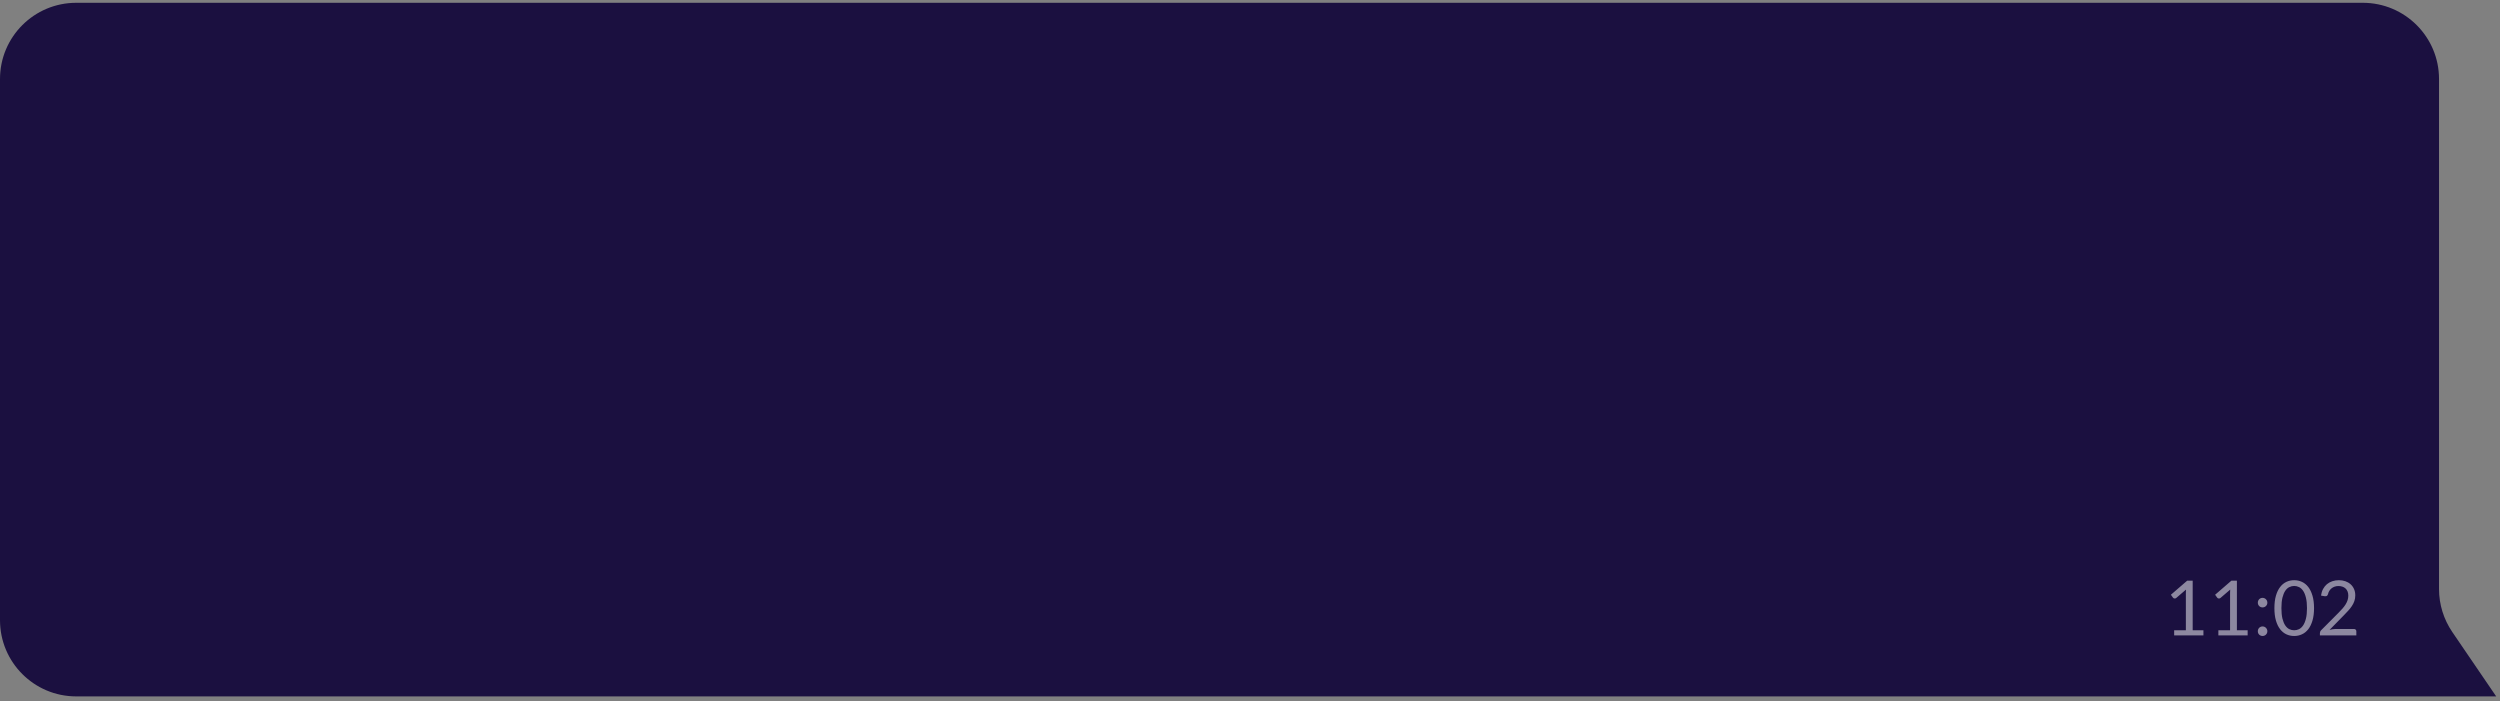 <?xml version="1.0" encoding="UTF-8"?> <svg xmlns="http://www.w3.org/2000/svg" width="328" height="92" viewBox="0 0 328 92" fill="none"><rect x="0" y="0" width="328" height="92" fill="#808080" stroke="none"/><path d="M0 10.367C0 4.844 4.477 0.367 10 0.367H310C315.523 0.367 320 4.844 320 10.367V77.282C320 79.292 320.606 81.255 321.738 82.916L327.5 91.367H308H10C4.477 91.367 0 86.89 0 81.367V10.367Z" fill="#1B1040"></path><path opacity="0.5" d="M289.09 82.687V83.367H285.25V82.687H286.785V77.802C286.785 77.656 286.79 77.507 286.8 77.357L285.525 78.452C285.482 78.489 285.438 78.512 285.395 78.522C285.352 78.529 285.312 78.529 285.275 78.522C285.238 78.516 285.203 78.502 285.17 78.482C285.14 78.462 285.117 78.441 285.1 78.417L284.82 78.032L286.955 76.187H287.68V82.687H289.09ZM294.891 82.687V83.367H291.051V82.687H292.586V77.802C292.586 77.656 292.591 77.507 292.601 77.357L291.326 78.452C291.282 78.489 291.239 78.512 291.196 78.522C291.152 78.529 291.112 78.529 291.076 78.522C291.039 78.516 291.004 78.502 290.971 78.482C290.941 78.462 290.917 78.441 290.901 78.417L290.621 78.032L292.756 76.187H293.481V82.687H294.891ZM296.227 82.817C296.227 82.731 296.242 82.649 296.272 82.572C296.305 82.496 296.348 82.429 296.402 82.372C296.458 82.316 296.525 82.27 296.602 82.237C296.678 82.204 296.76 82.187 296.847 82.187C296.933 82.187 297.015 82.204 297.092 82.237C297.168 82.27 297.235 82.316 297.292 82.372C297.348 82.429 297.393 82.496 297.427 82.572C297.46 82.649 297.477 82.731 297.477 82.817C297.477 82.907 297.46 82.99 297.427 83.067C297.393 83.141 297.348 83.206 297.292 83.262C297.235 83.319 297.168 83.362 297.092 83.392C297.015 83.425 296.933 83.442 296.847 83.442C296.76 83.442 296.678 83.425 296.602 83.392C296.525 83.362 296.458 83.319 296.402 83.262C296.348 83.206 296.305 83.141 296.272 83.067C296.242 82.99 296.227 82.907 296.227 82.817ZM296.227 79.067C296.227 78.981 296.242 78.899 296.272 78.822C296.305 78.746 296.348 78.679 296.402 78.622C296.458 78.566 296.525 78.52 296.602 78.487C296.678 78.454 296.76 78.437 296.847 78.437C296.933 78.437 297.015 78.454 297.092 78.487C297.168 78.52 297.235 78.566 297.292 78.622C297.348 78.679 297.393 78.746 297.427 78.822C297.46 78.899 297.477 78.981 297.477 79.067C297.477 79.157 297.46 79.24 297.427 79.317C297.393 79.391 297.348 79.456 297.292 79.512C297.235 79.569 297.168 79.614 297.092 79.647C297.015 79.677 296.933 79.692 296.847 79.692C296.76 79.692 296.678 79.677 296.602 79.647C296.525 79.614 296.458 79.569 296.402 79.512C296.348 79.456 296.305 79.391 296.272 79.317C296.242 79.24 296.227 79.157 296.227 79.067ZM303.602 79.787C303.602 80.414 303.533 80.957 303.397 81.417C303.263 81.874 303.08 82.252 302.847 82.552C302.613 82.852 302.337 83.076 302.017 83.222C301.7 83.369 301.36 83.442 300.997 83.442C300.63 83.442 300.288 83.369 299.972 83.222C299.658 83.076 299.385 82.852 299.152 82.552C298.918 82.252 298.735 81.874 298.602 81.417C298.468 80.957 298.402 80.414 298.402 79.787C298.402 79.16 298.468 78.617 298.602 78.157C298.735 77.697 298.918 77.317 299.152 77.017C299.385 76.714 299.658 76.489 299.972 76.342C300.288 76.195 300.63 76.122 300.997 76.122C301.36 76.122 301.7 76.195 302.017 76.342C302.337 76.489 302.613 76.714 302.847 77.017C303.08 77.317 303.263 77.697 303.397 78.157C303.533 78.617 303.602 79.16 303.602 79.787ZM302.677 79.787C302.677 79.24 302.63 78.782 302.537 78.412C302.447 78.039 302.323 77.739 302.167 77.512C302.013 77.285 301.835 77.124 301.632 77.027C301.428 76.927 301.217 76.877 300.997 76.877C300.777 76.877 300.565 76.927 300.362 77.027C300.158 77.124 299.98 77.285 299.827 77.512C299.673 77.739 299.55 78.039 299.457 78.412C299.367 78.782 299.322 79.24 299.322 79.787C299.322 80.334 299.367 80.792 299.457 81.162C299.55 81.532 299.673 81.831 299.827 82.057C299.98 82.284 300.158 82.447 300.362 82.547C300.565 82.644 300.777 82.692 300.997 82.692C301.217 82.692 301.428 82.644 301.632 82.547C301.835 82.447 302.013 82.284 302.167 82.057C302.323 81.831 302.447 81.532 302.537 81.162C302.63 80.792 302.677 80.334 302.677 79.787ZM308.837 82.522C308.934 82.522 309.011 82.55 309.067 82.607C309.124 82.664 309.152 82.737 309.152 82.827V83.367H304.372V83.062C304.372 82.999 304.386 82.934 304.412 82.867C304.439 82.8 304.481 82.739 304.537 82.682L306.832 80.377C307.022 80.184 307.196 79.999 307.352 79.822C307.509 79.642 307.642 79.462 307.752 79.282C307.862 79.102 307.947 78.921 308.007 78.737C308.067 78.55 308.097 78.352 308.097 78.142C308.097 77.932 308.064 77.749 307.997 77.592C307.931 77.432 307.839 77.3 307.722 77.197C307.609 77.094 307.474 77.017 307.317 76.967C307.161 76.914 306.992 76.887 306.812 76.887C306.629 76.887 306.461 76.914 306.307 76.967C306.154 77.02 306.017 77.096 305.897 77.192C305.781 77.285 305.682 77.397 305.602 77.527C305.522 77.657 305.466 77.8 305.432 77.957C305.392 78.074 305.337 78.152 305.267 78.192C305.201 78.229 305.106 78.239 304.982 78.222L304.517 78.142C304.564 77.816 304.654 77.527 304.787 77.277C304.924 77.024 305.094 76.812 305.297 76.642C305.504 76.472 305.739 76.344 306.002 76.257C306.266 76.167 306.551 76.122 306.857 76.122C307.161 76.122 307.444 76.167 307.707 76.257C307.971 76.347 308.199 76.479 308.392 76.652C308.586 76.822 308.737 77.031 308.847 77.277C308.957 77.524 309.012 77.804 309.012 78.117C309.012 78.384 308.972 78.632 308.892 78.862C308.812 79.089 308.704 79.305 308.567 79.512C308.431 79.719 308.272 79.921 308.092 80.117C307.916 80.314 307.727 80.512 307.527 80.712L305.637 82.642C305.771 82.606 305.906 82.577 306.042 82.557C306.179 82.534 306.311 82.522 306.437 82.522H308.837Z" fill="white"></path></svg> 